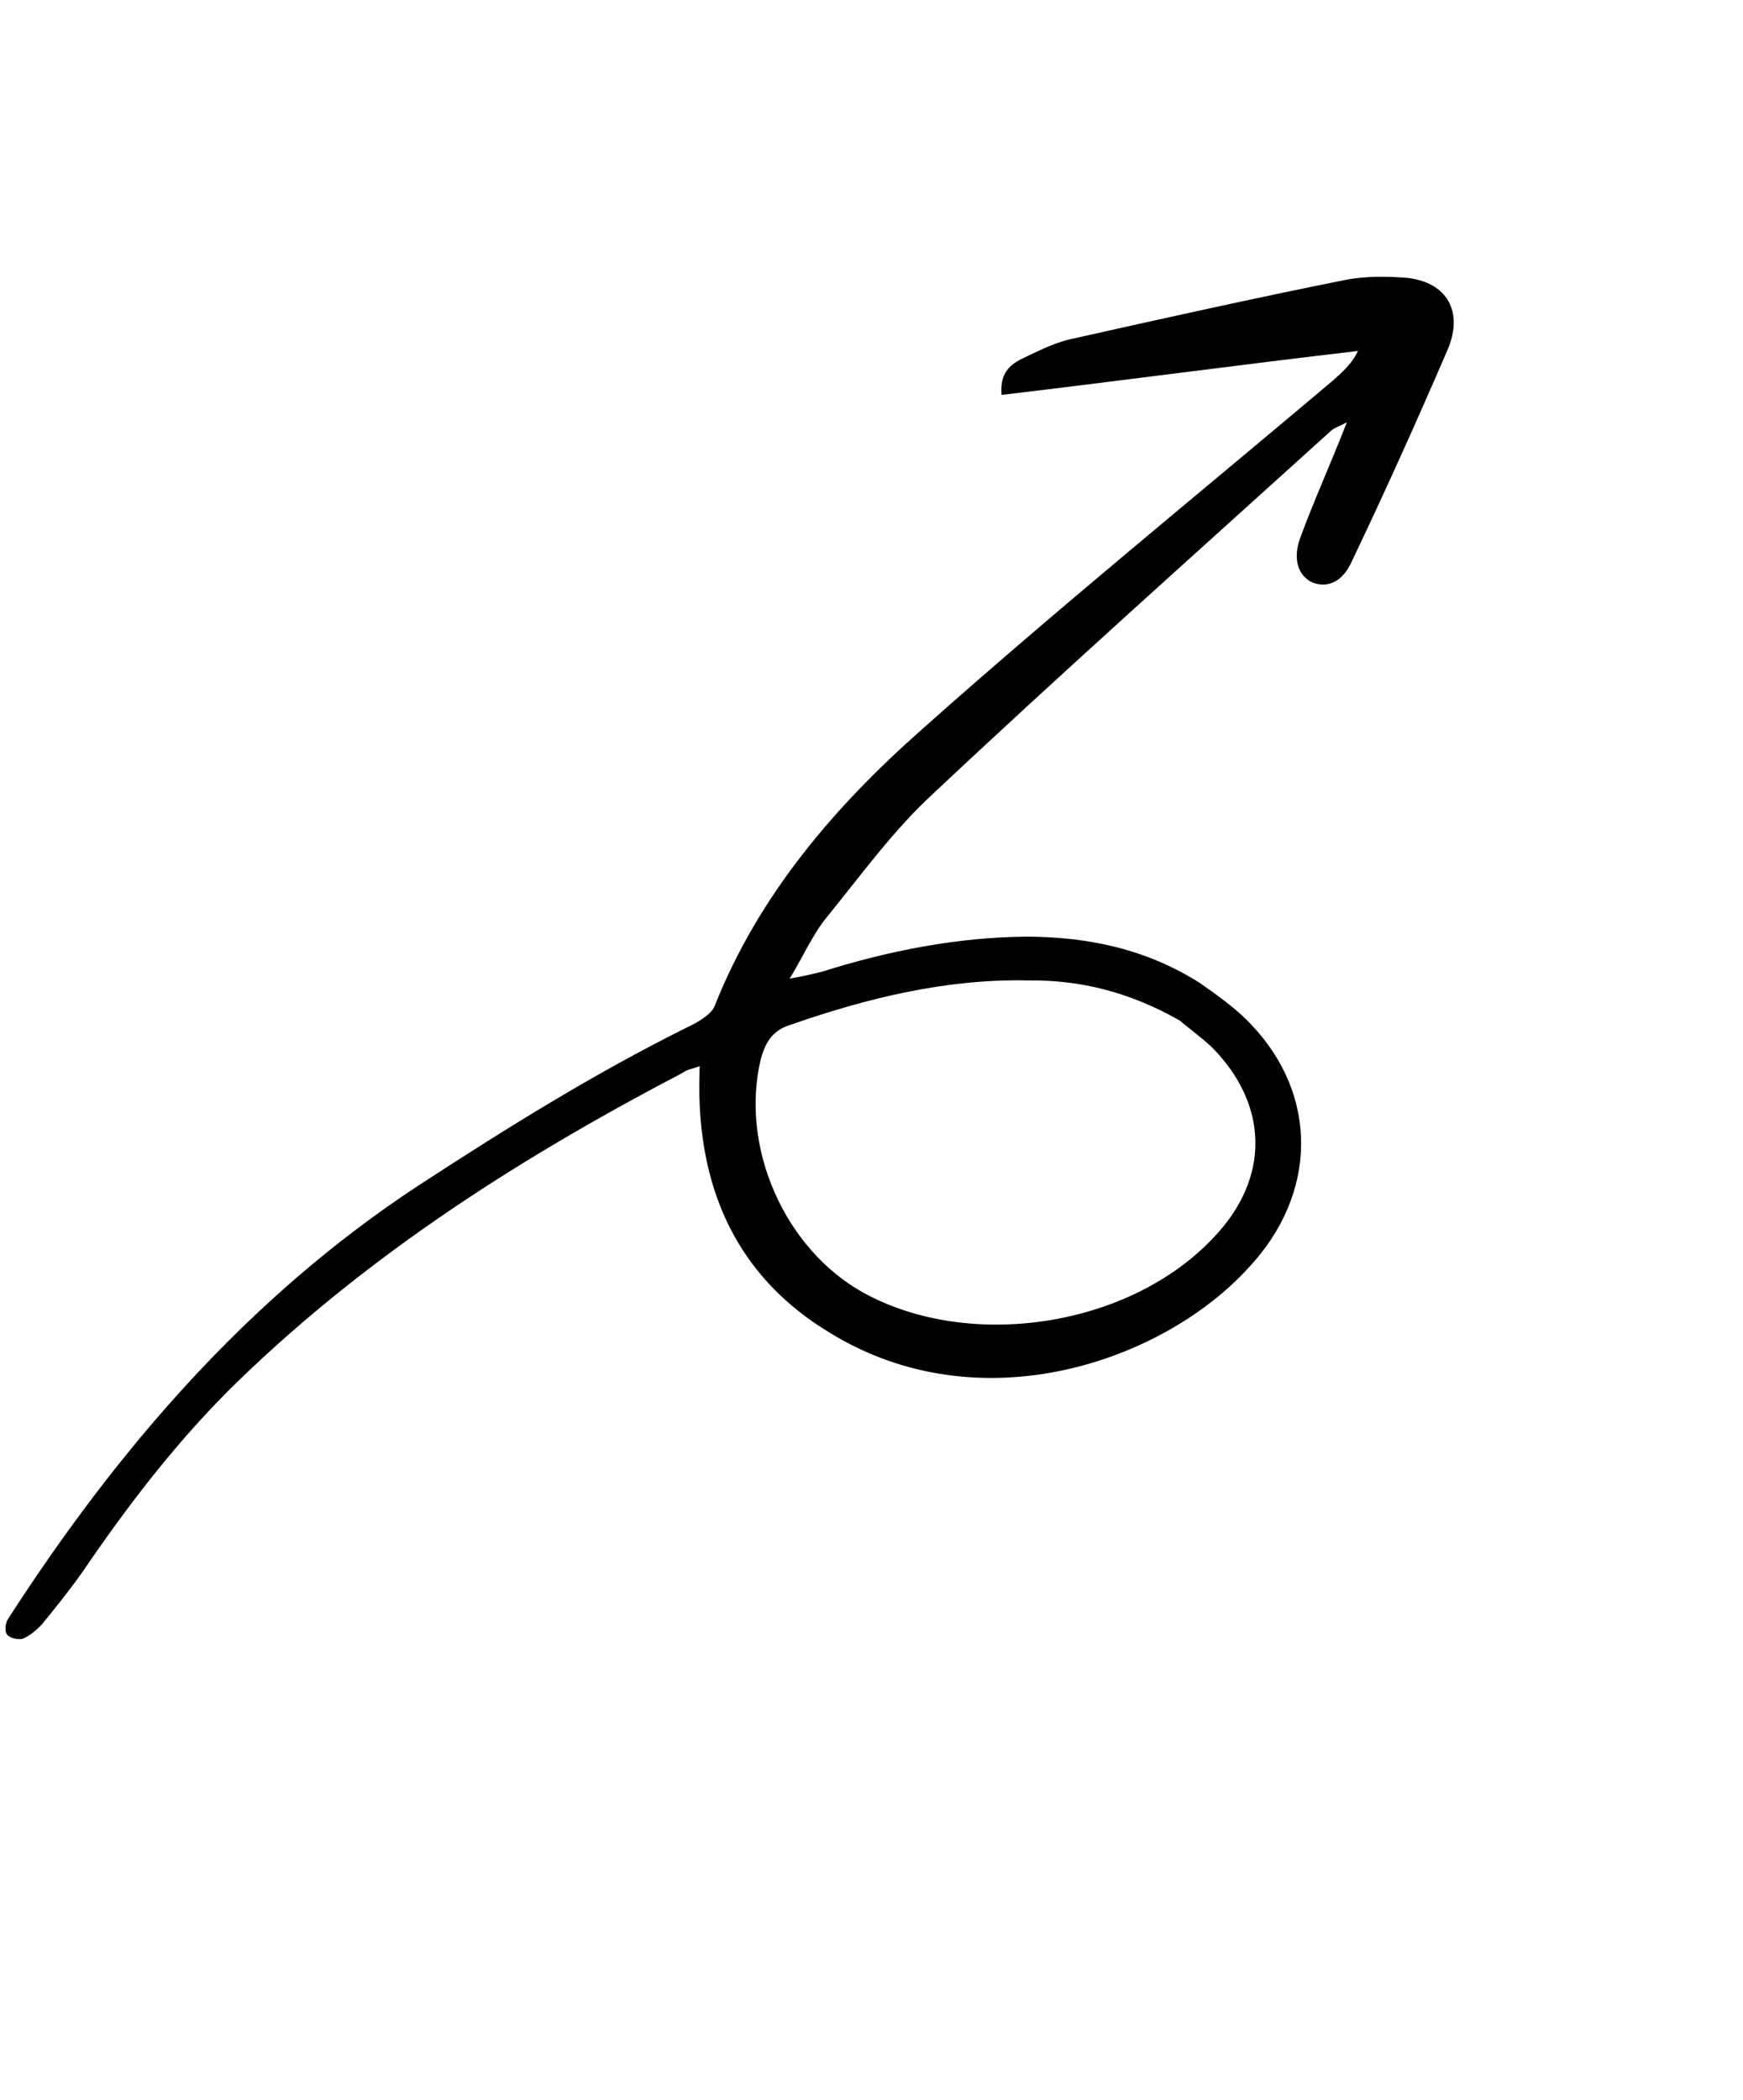 <svg width="142" height="171" viewBox="0 0 142 171" fill="none" xmlns="http://www.w3.org/2000/svg"><path d="M56.999 86.828C56.426 87.06 55.98 87.081 55.682 87.334c-13.087 6.844-25.476 14.687-36.238 25.101-4.87 4.72-8.957 10.057-12.726 15.586C5.718 129.441 4.547 130.902 3.441 132.257 3.015 132.723 2.42 133.231 1.846 133.463 1.507 133.547.849 133.439.595 133.142.341 132.844.449 132.186.641 131.869 9.564 118.034 20.203 105.668 34.081 96.555 41.222 91.904 48.404 87.423 56.031 83.643 56.838 83.263 57.943 82.629 58.221 81.93 61.828 72.835 68.062 65.615 75.165 59.351c10.93-9.735 22.261-18.938 33.444-28.375C109.269 30.363 110.098 29.707 110.631 28.583c-9.636 1.123-19.23 2.416-29.036 3.58C81.451 30.487 82.174 29.767 83.215 29.239 84.425 28.669 85.7 27.993 87.059 27.657c7.516-1.68 15.031-3.359 22.589-4.869C111.282 22.474 113.001 22.499 114.656 22.631 117.901 22.999 119.211 25.379 117.973 28.389c-2.518 5.85-5.077 11.531-7.807 17.253C109.419 47.359 108.208 47.929 106.915 47.438 105.792 46.905 105.286 45.588 105.926 43.807 107.058 40.733 108.402 37.787 109.726 34.395 109.089 34.733 108.749 34.817 108.451 35.071c-10.824 9.799-21.753 19.533-32.429 29.565C72.79 67.599 70.107 71.327 67.341 74.716 66.234 76.071 65.487 77.788 64.337 79.695 65.462 79.507 66.311 79.297 66.99 79.129 72.342 77.444 77.925 76.332 83.59 76.282 88.641 76.294 93.391 77.282 97.777 80.072 99.196 81.073 100.721 82.137 101.949 83.456c5.482 5.763 5.399 13.805-.238 19.796C94.839 110.811 79.931 116.123 67.599 108.539c-6.992-4.218-10.308-10.697-10.607-18.825C56.952 88.823 56.976 87.826 56.999 86.828zm39.094-3.726C92.004 80.78 87.974 79.794 83.752 79.847 77.047 79.704 70.593 81.301 64.37 83.472 62.947 83.914 62.372 84.868 61.987 86.225 60.251 93.414 63.924 101.698 70.302 105.257 78.969 110.052 92.002 108.088 98.852 100.805 103.51 95.957 103.376 89.952 98.698 85.252 97.766 84.401 96.665 83.592 96.093 83.102z" fill="#000"/></svg>